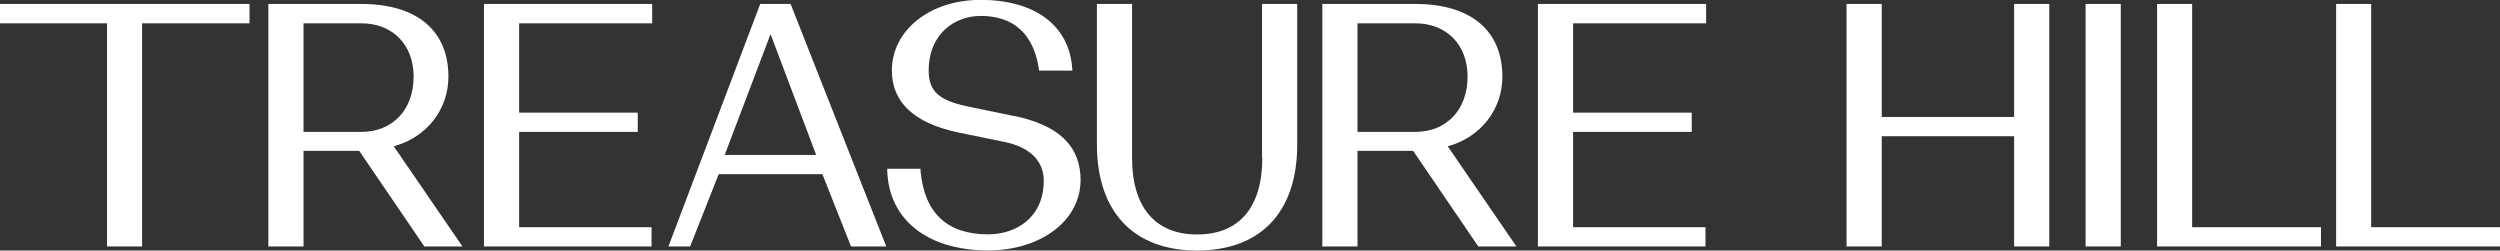 <?xml version="1.0" encoding="UTF-8"?><svg id="b" xmlns="http://www.w3.org/2000/svg" width="196.19" height="19.66" viewBox="0 0 196.19 19.66"><rect x="0" y="0" width="196.19" height="19.66" fill="#333333" stroke="none"/><g id="c"><polygon points="0 1.83 8.4 1.83 8.4 19.34 11.15 19.34 11.15 1.83 19.58 1.83 19.58 .31 0 .31 0 1.83" style="fill:#fff;"/><path d="M32.46,6.01c0,2.6-1.65,4.34-4.1,4.34h-4.54V1.83h4.54c2.45,0,4.1,1.68,4.1,4.18m2.73,0c0-3.62-2.49-5.7-6.83-5.7h-7.3V19.34h2.76v-7.5h4.37l5.11,7.5h2.99l-5.39-7.86c2.58-.7,4.29-2.88,4.29-5.47" style="fill:#fff;"/><polygon points="37.98 19.34 51.13 19.34 51.13 17.83 40.74 17.83 40.74 10.35 50.05 10.35 50.05 8.84 40.74 8.84 40.74 1.83 51.18 1.83 51.18 .31 37.98 .31 37.98 19.34" style="fill:#fff;"/><path d="M64.06,12.16h-7.19l3.6-9.48,3.58,9.48ZM62.05,.31h-2.39l-7.11,18.78-.09,.25h1.7l2.24-5.67h8.14l2.2,5.56,.05,.11h2.76L62.09,.43l-.05-.11Z" style="fill:#fff;"/><g><path d="M79.54,9.1l-3.66-.76c-2.22-.47-3-1.2-3-2.8,0-2.95,2.11-4.29,4.07-4.29,3.28,0,4.29,2.25,4.57,4.13l.02,.16h2.62l-.02-.2c-.24-3.35-2.93-5.35-7.19-5.35-3.97,0-6.96,2.38-6.96,5.54,0,2.52,1.78,4.16,5.28,4.88l3.56,.73c1.98,.4,3.08,1.48,3.08,3.04,0,2.91-2.19,4.21-4.36,4.21-3.23,0-5.01-1.68-5.31-4.98v-.17h-2.61v.19c.14,3.83,3.17,6.22,7.92,6.22,1.99,0,3.81-.55,5.14-1.54,1.36-1.01,2.11-2.43,2.11-3.98,0-2.67-1.72-4.32-5.25-5.04" style="fill:#fff;"/><path d="M99.06,12.39c0,3.88-1.81,6.01-5.11,6.01s-5.11-2.14-5.11-6.01V.31h-2.76V11.32c0,5.3,2.87,8.34,7.86,8.34s7.86-3.02,7.86-8.29V.31h-2.76V12.39Z" style="fill:#fff;"/><path d="M115.17,6.01c0,2.6-1.65,4.34-4.1,4.34h-4.54V1.83h4.54c2.45,0,4.1,1.68,4.1,4.18m2.73,0c0-3.62-2.49-5.7-6.83-5.7h-7.3V19.34h2.76v-7.5h4.37l5.11,7.5h2.99l-5.39-7.86c2.58-.7,4.29-2.88,4.29-5.47" style="fill:#fff;"/></g><polygon points="120.69 19.34 133.84 19.34 133.84 17.83 123.45 17.83 123.45 10.35 132.76 10.35 132.76 8.84 123.45 8.84 123.45 1.83 133.89 1.83 133.89 .31 120.69 .31 120.69 19.34" style="fill:#fff;"/><polygon points="158.06 9.18 147.67 9.18 147.67 .31 144.91 .31 144.91 19.34 147.67 19.34 147.67 10.69 158.06 10.69 158.06 19.34 160.82 19.34 160.82 .31 158.06 .31 158.06 9.18" style="fill:#fff;"/><rect x="163.67" y=".31" width="2.76" height="19.03" style="fill:#fff;"/><polygon points="172.03 .31 169.28 .31 169.28 19.34 182.14 19.34 182.14 17.83 172.03 17.83 172.03 .31" style="fill:#fff;"/><polygon points="186.08 17.83 186.08 .31 183.33 .31 183.33 19.34 196.19 19.34 196.19 17.83 186.08 17.83" style="fill:#fff;"/></g></svg>